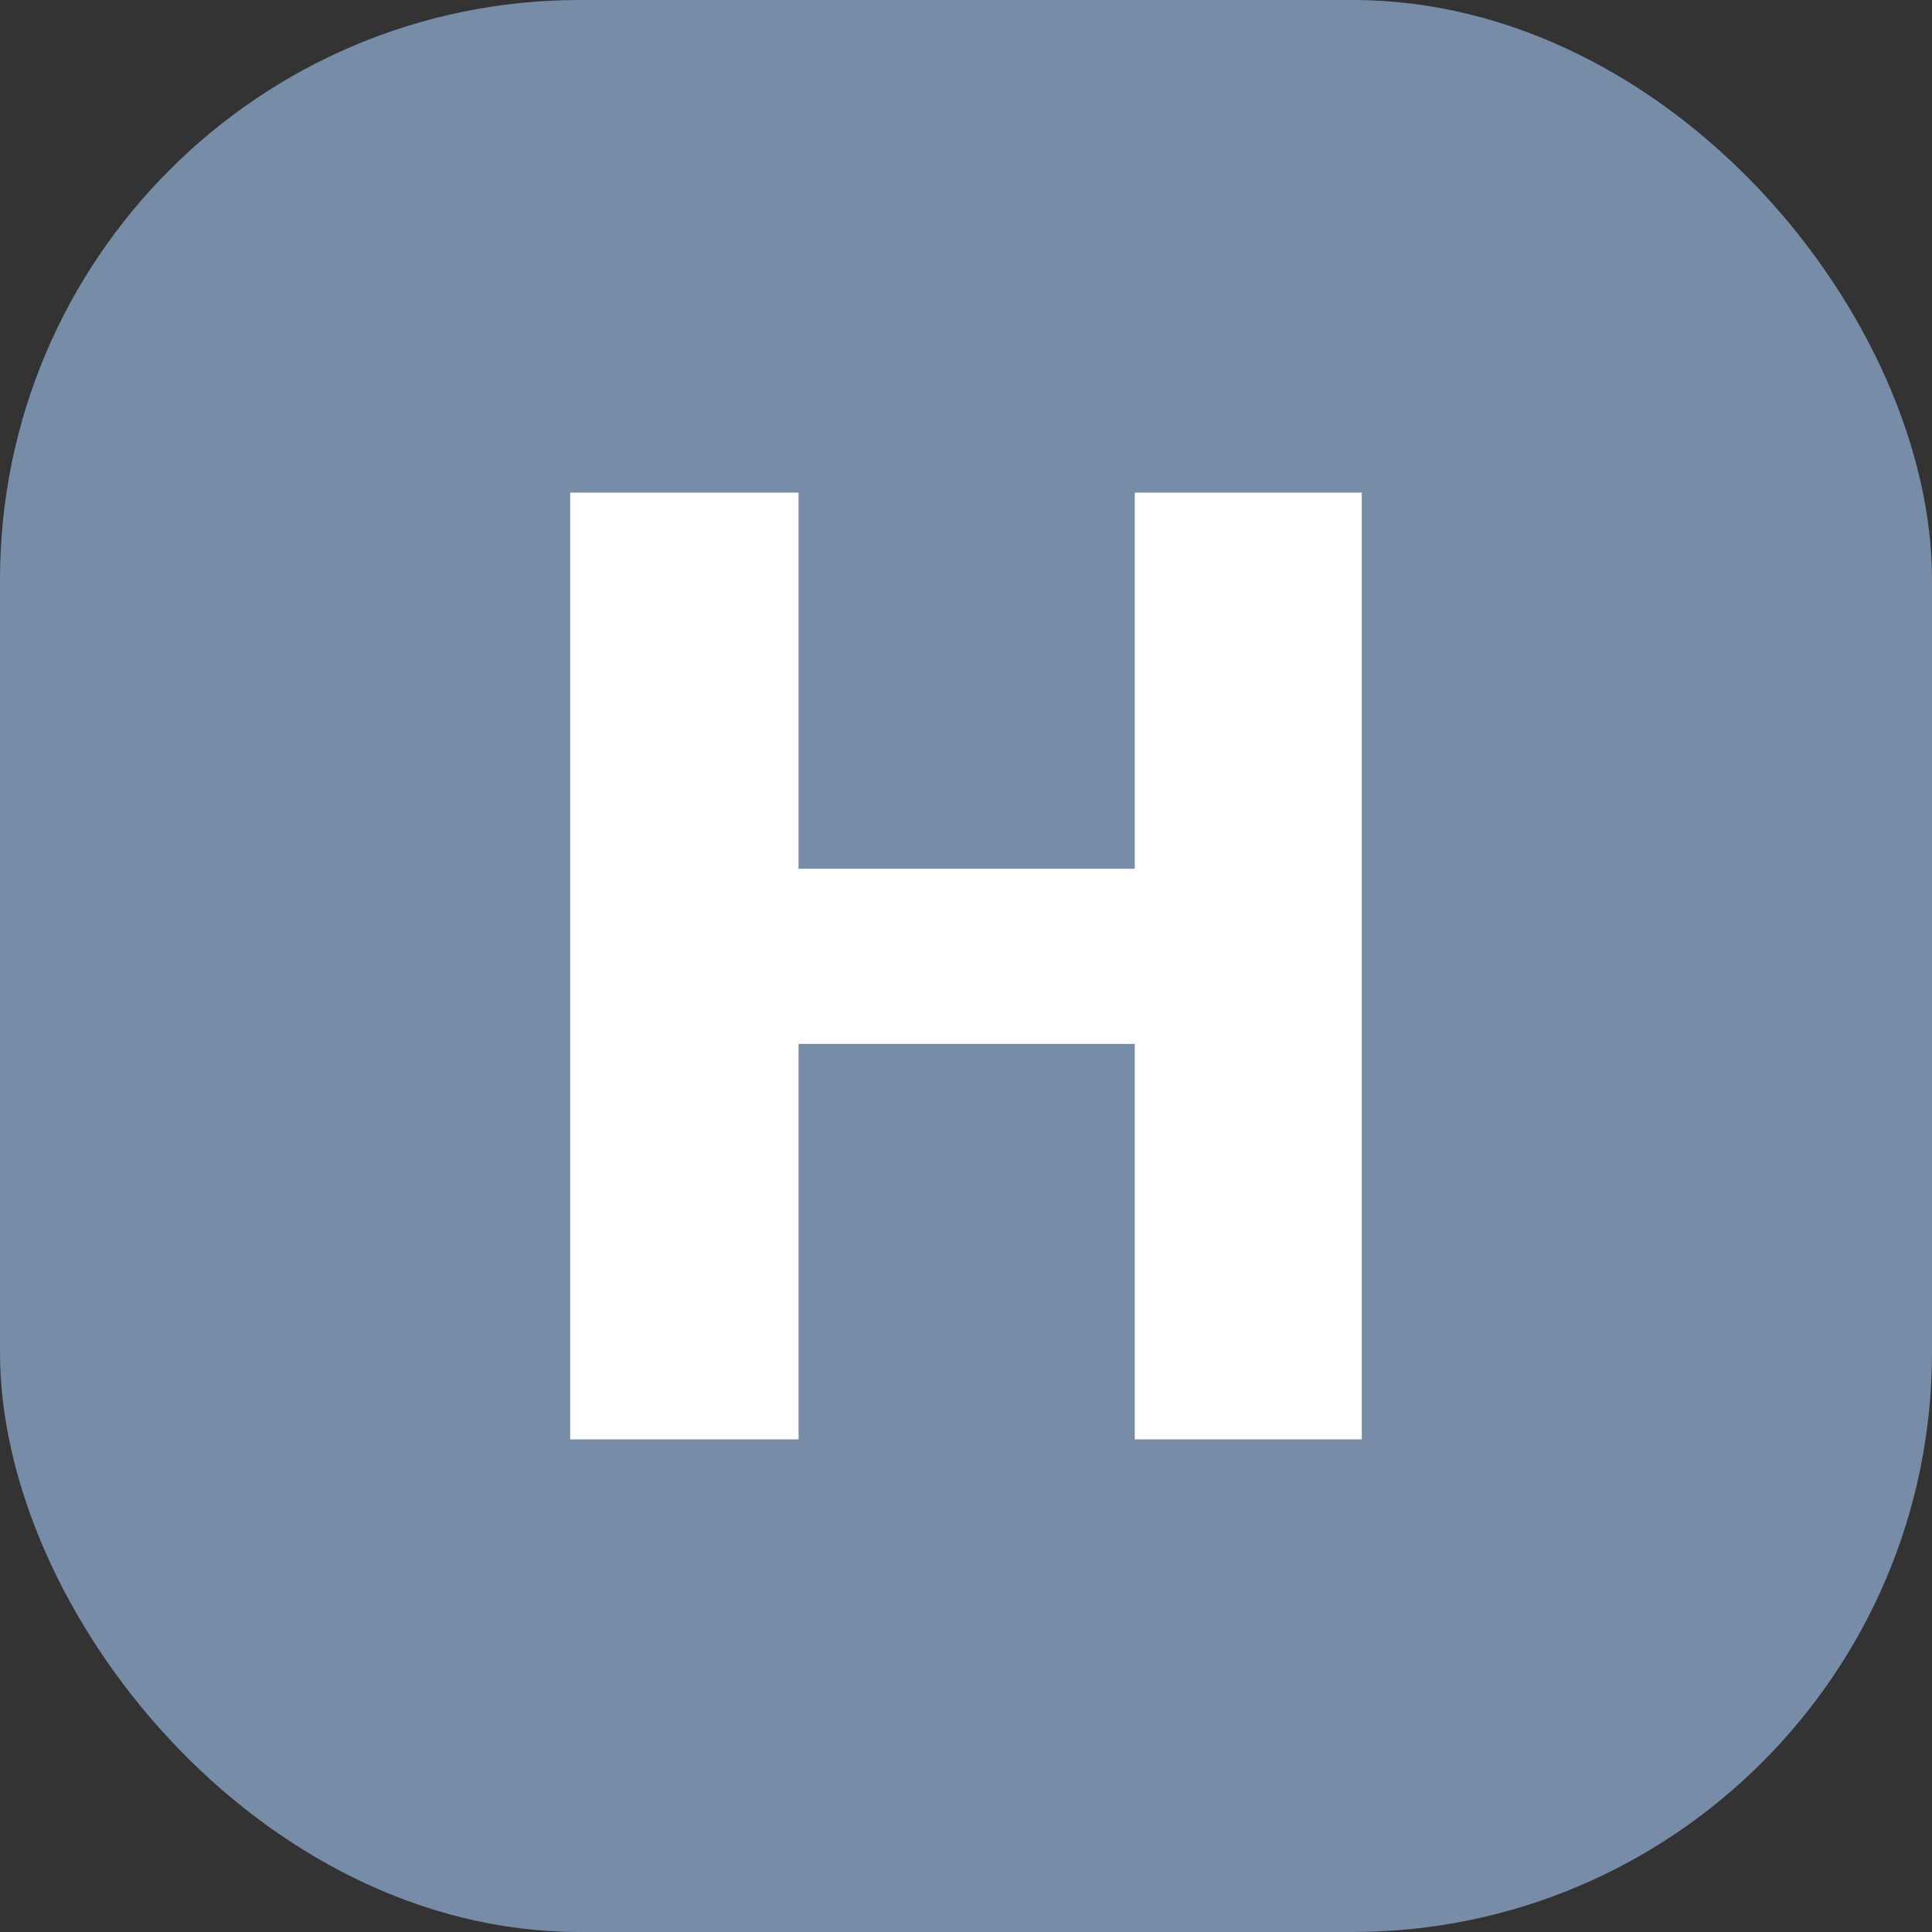 <svg xmlns="http://www.w3.org/2000/svg" version="1.1" xmlns:xlink="http://www.w3.org/1999/xlink" width="1000" height="1000"><rect width="100%" height="100%" fill="#333333" stroke="none"/><g clip-path="url(#SvgjsClipPath1097)"><rect width="1000" height="1000" fill="#778ca7"></rect><g transform="matrix(3.5,0,0,3.5,150,150)"><svg xmlns="http://www.w3.org/2000/svg" version="1.1" xmlns:xlink="http://www.w3.org/1999/xlink" width="200" height="200"><svg xmlns="http://www.w3.org/2000/svg" version="1.1" xmlns:xlink="http://www.w3.org/1999/xlink" viewBox="0 0 200 200"><rect width="200" height="200" fill="url('#gradient')"></rect><defs><linearGradient id="gradient" gradientTransform="rotate(92 0.5 0.5)"><stop offset="0%" stop-color="#778ca7"></stop><stop offset="100%" stop-color="#778ca7"></stop></linearGradient><clipPath id="SvgjsClipPath1097"><rect width="1000" height="1000" x="0" y="0" rx="300" ry="300"></rect></clipPath></defs><g><g fill="#ffffff" transform="matrix(9.846,0,0,9.846,30.928,170.006)" stroke="#ffffff" stroke-width="0"><path d="M12.96-14.22L12.96 0L9.55 0L9.55-5.94L4.50-5.94L4.50 0L1.07 0L1.07-14.22L4.50-14.22L4.50-8.57L9.55-8.57L9.55-14.22L12.96-14.22Z"></path></g></g></svg></svg></g></g></svg>